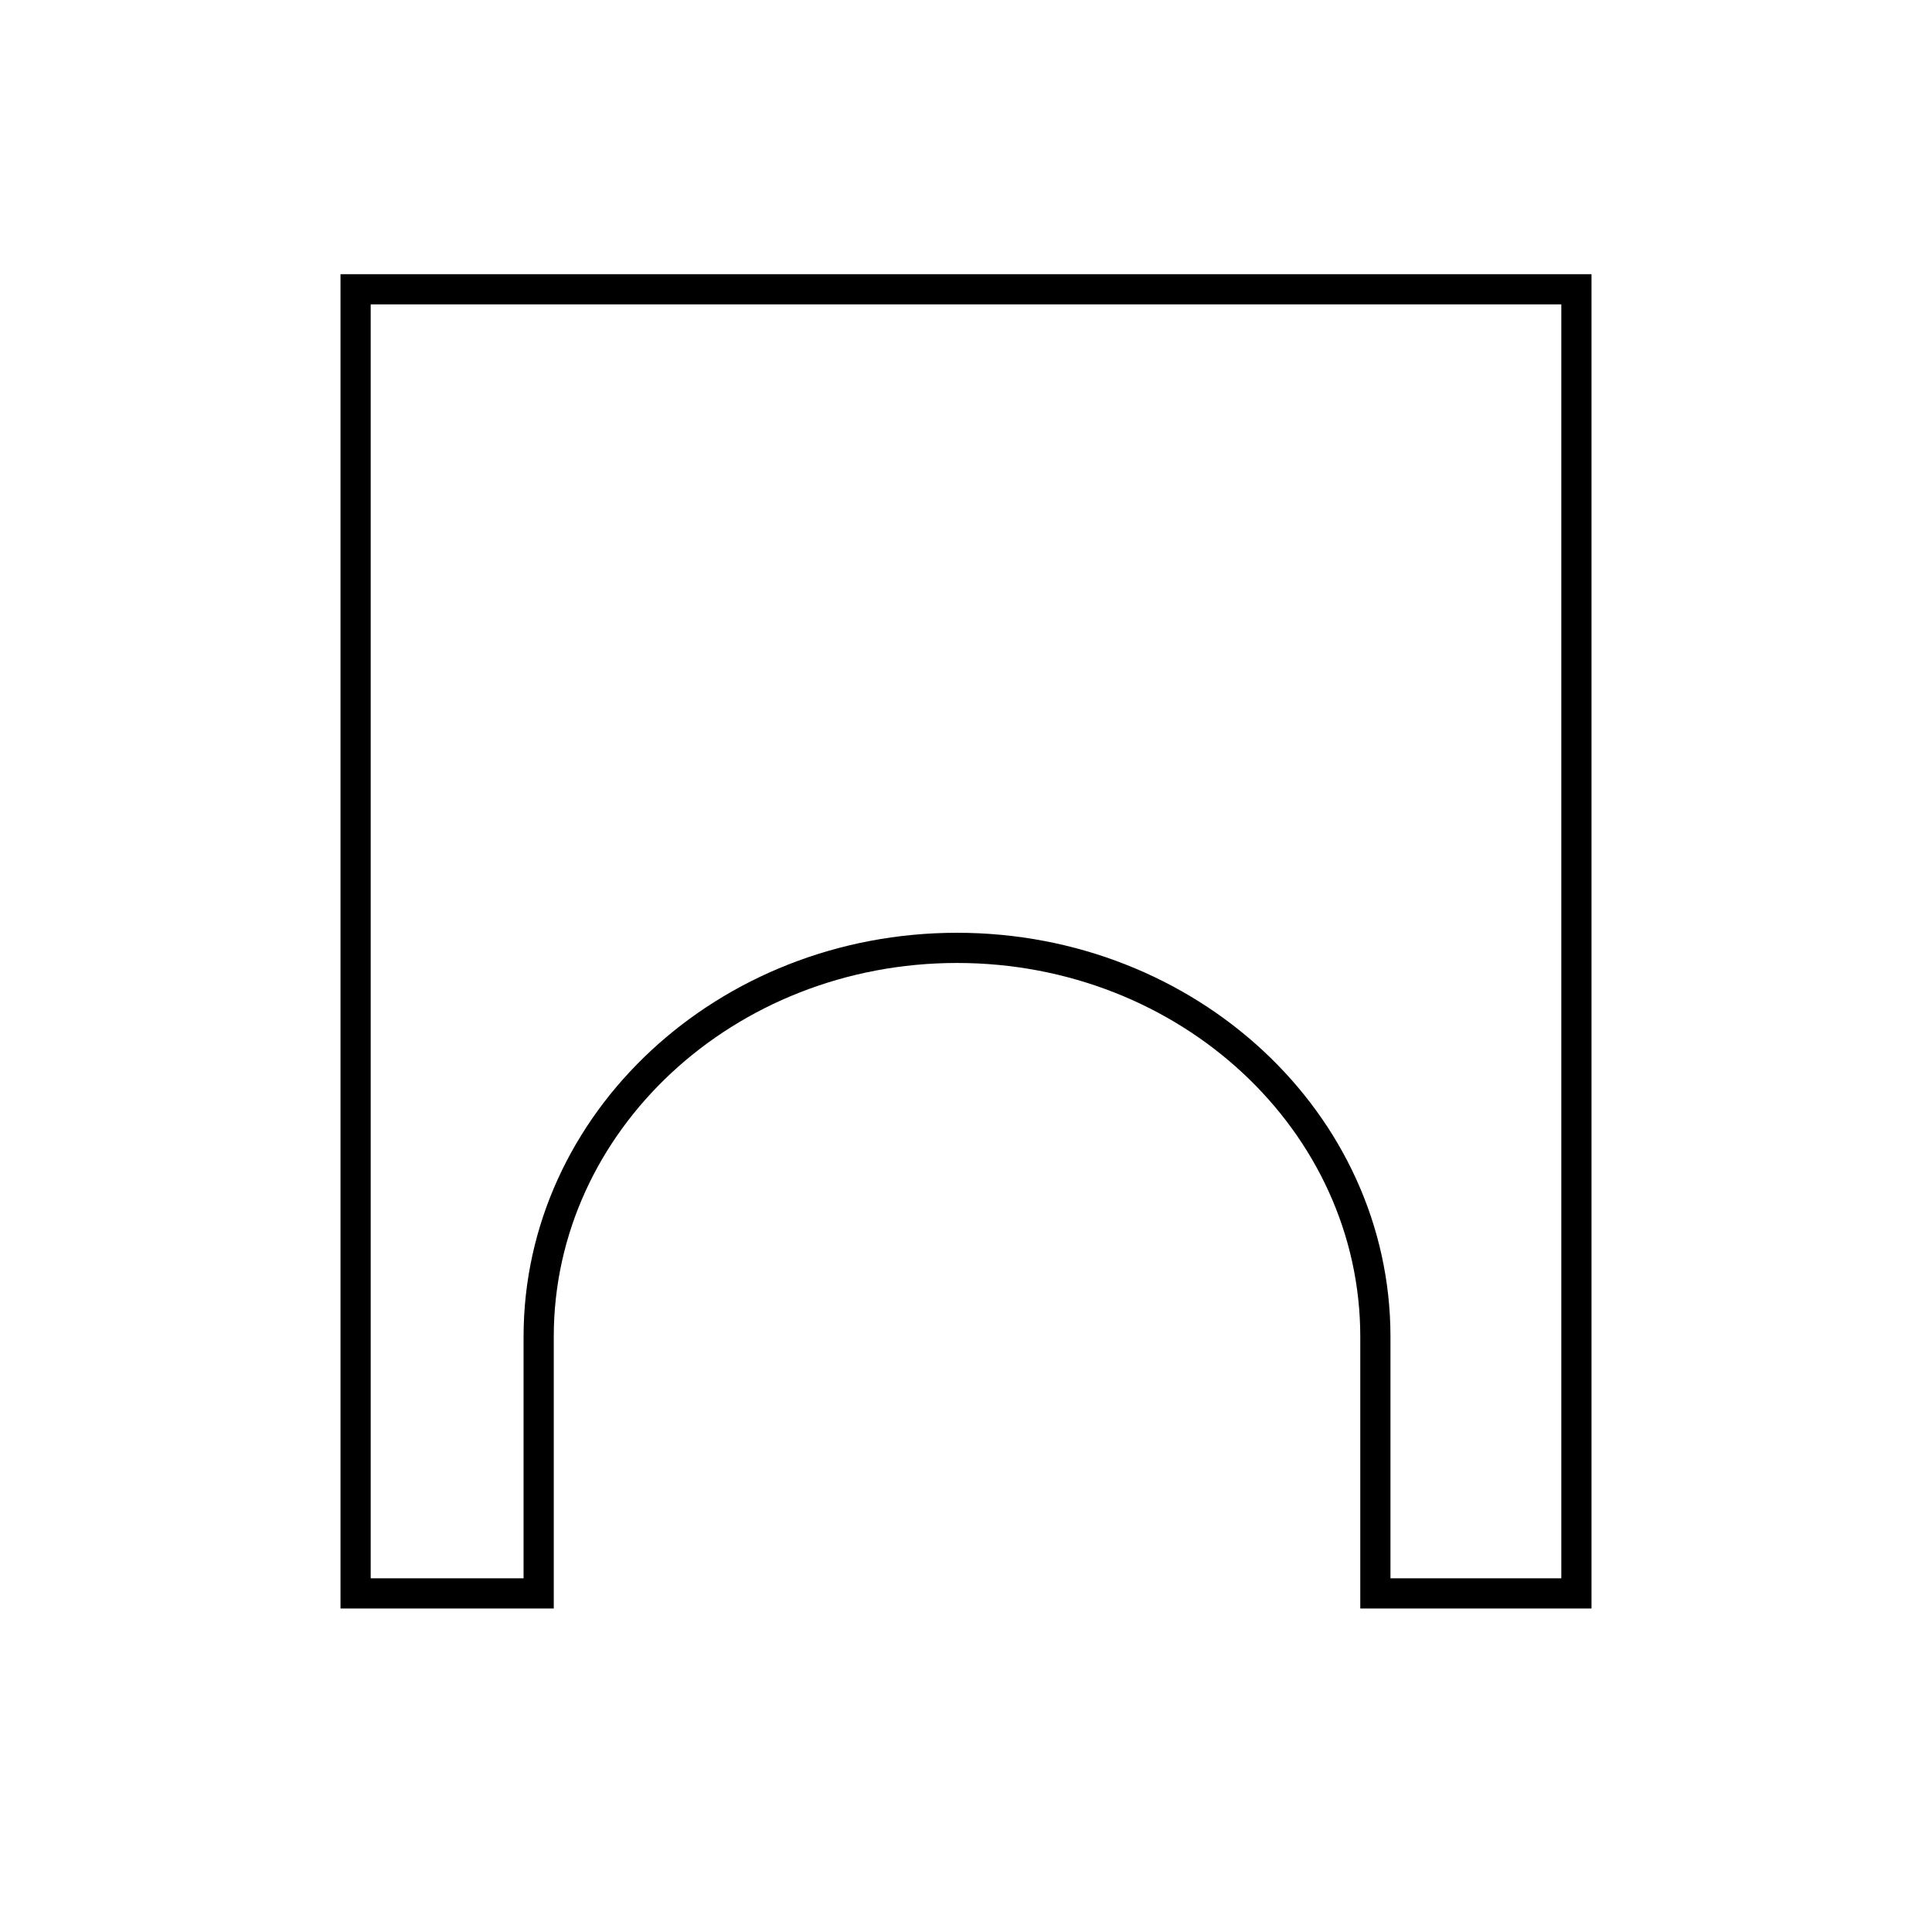 <svg xmlns="http://www.w3.org/2000/svg" id="Ebene_2" data-name="Ebene 2" viewBox="0 0 1280 1280"><defs><style>      .cls-1 {        fill: #fff;      }      .cls-2 {        fill: none;        stroke: #000;        stroke-miterlimit: 10;        stroke-width: 20px;      }    </style></defs><g id="Ebene_2-2" data-name="Ebene 2"><rect class="cls-1" width="1280" height="1280"></rect></g><g id="Ebene_1-2" data-name="Ebene 1"><path class="cls-2" d="M235.59,191.67v864h121.29v-170.03c0-142.31,124.11-257.65,277.17-257.65s277.17,115.38,277.17,257.65v170.03h133.19V191.67H235.59Z"></path></g></svg>